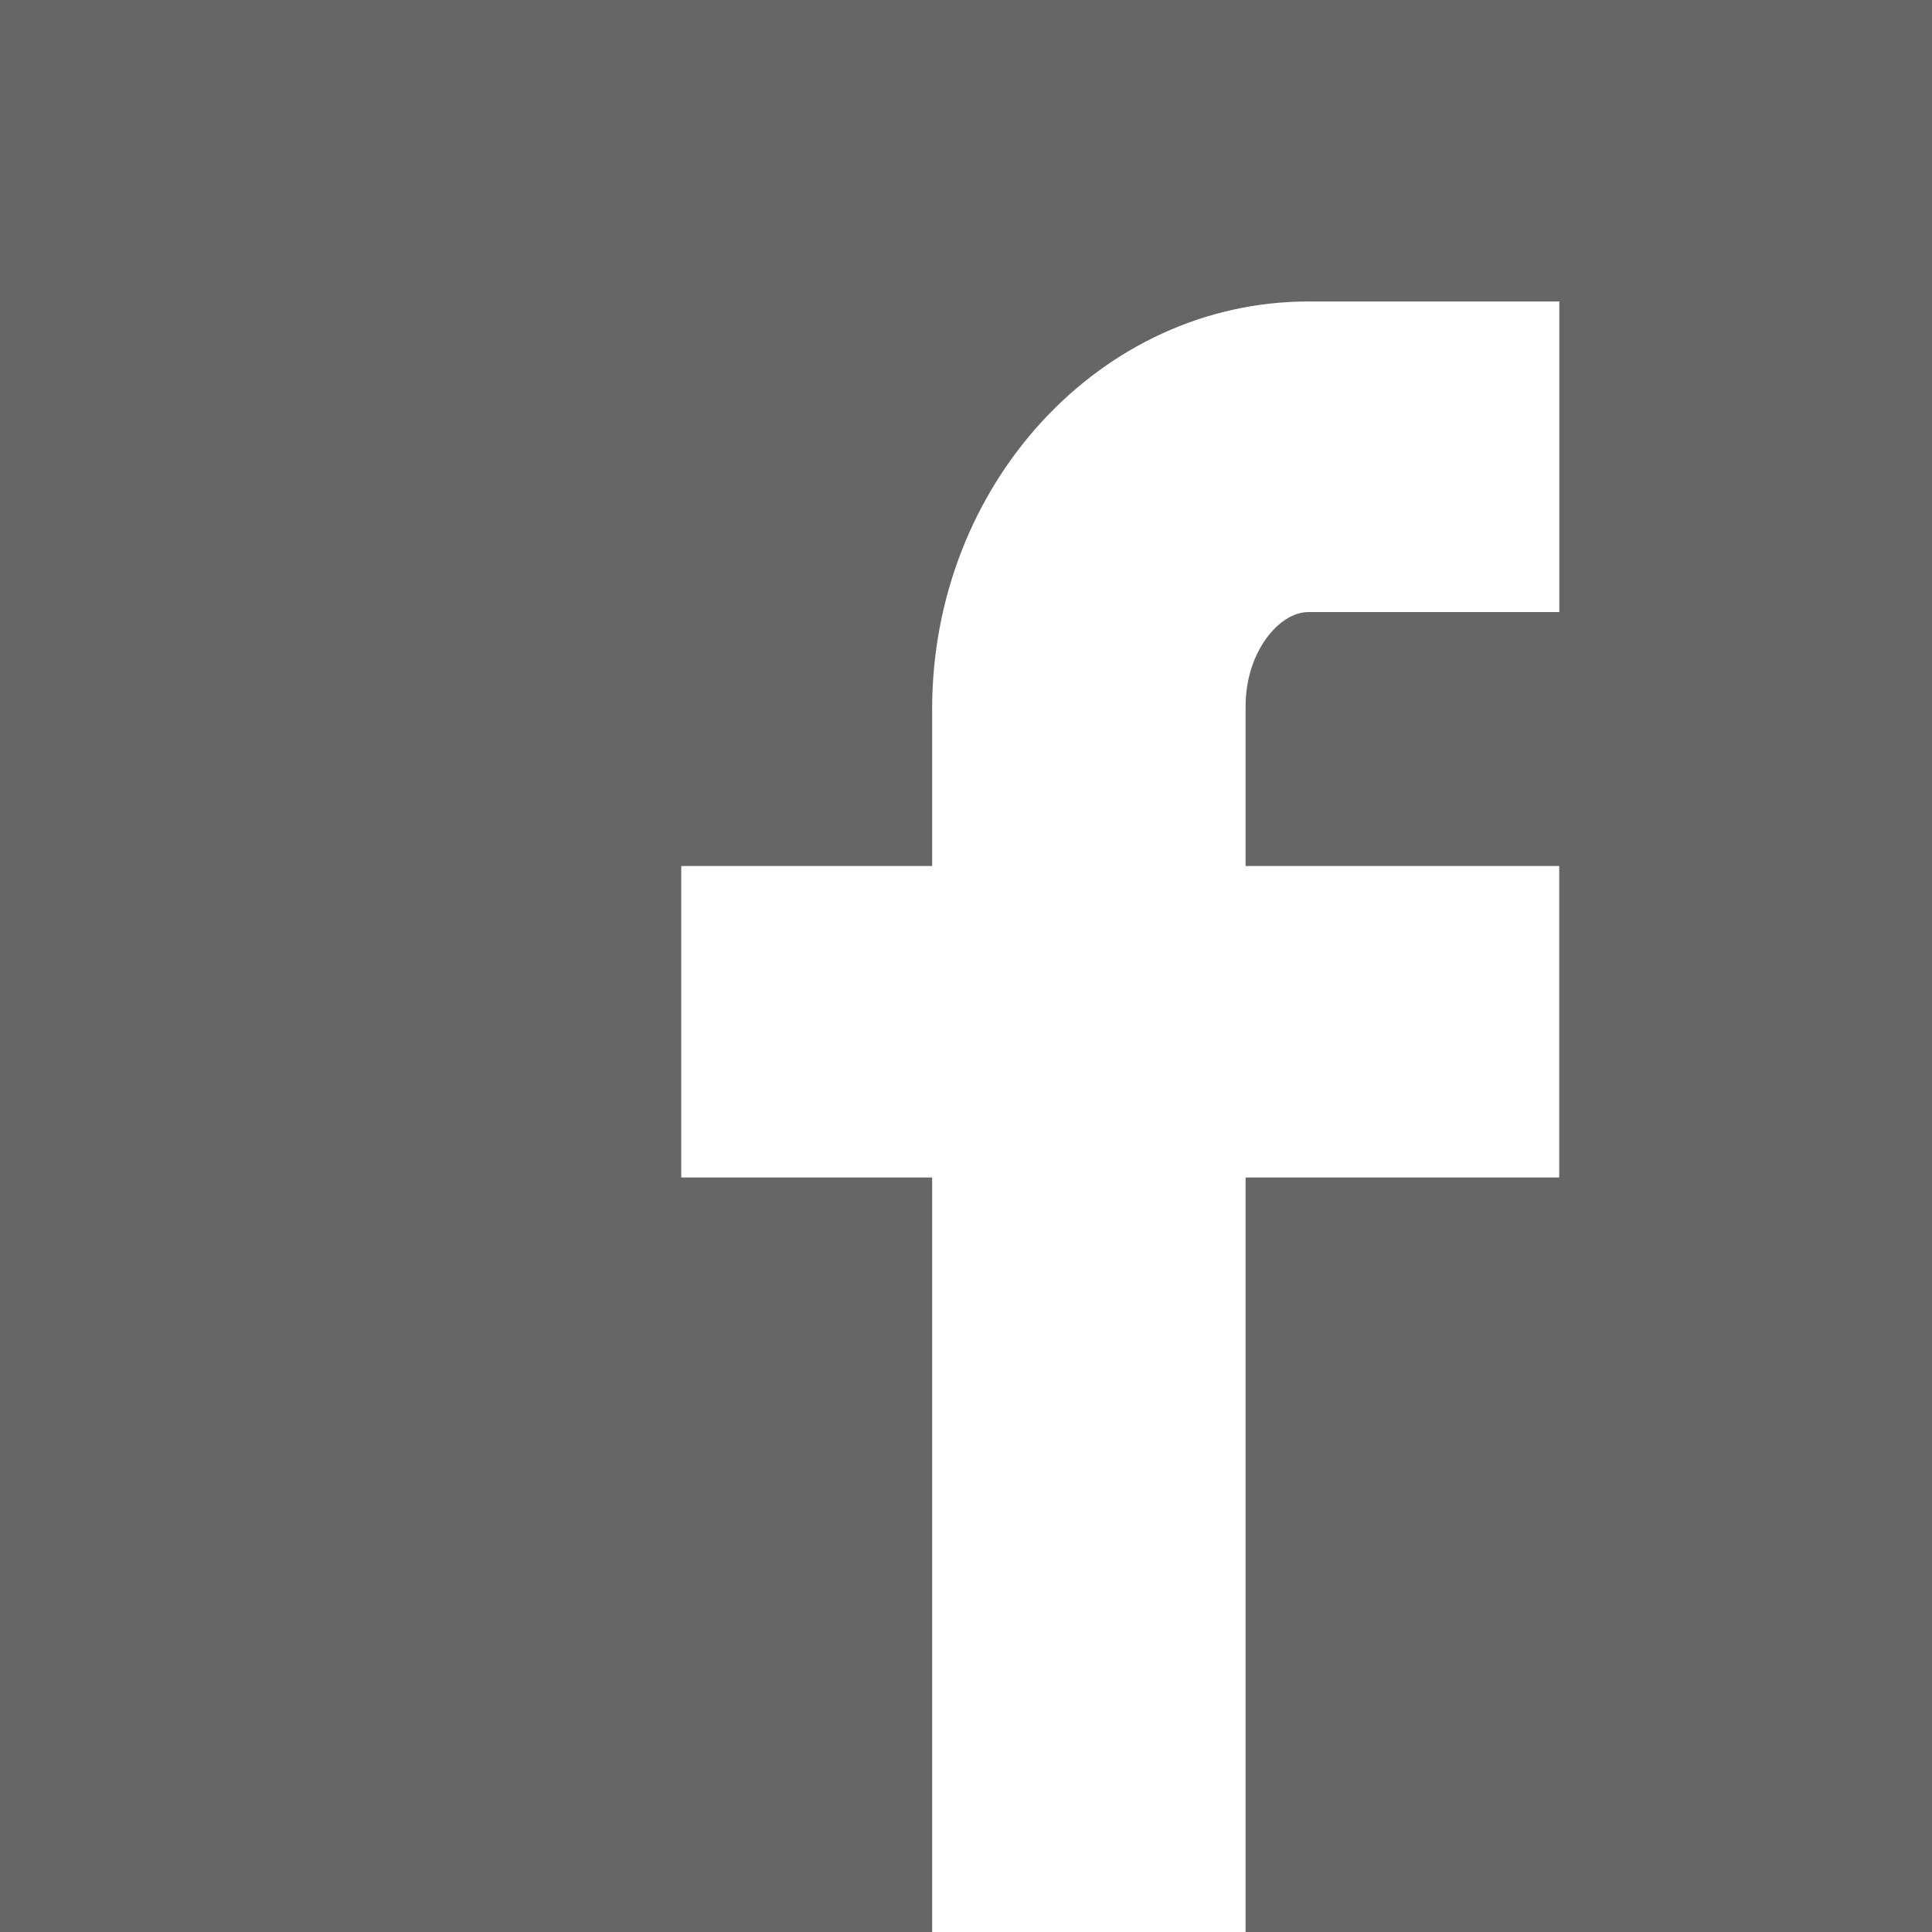 <?xml version="1.0" encoding="utf-8"?>
<!-- Generator: Adobe Illustrator 16.0.0, SVG Export Plug-In . SVG Version: 6.00 Build 0)  -->
<!DOCTYPE svg PUBLIC "-//W3C//DTD SVG 1.1//EN" "http://www.w3.org/Graphics/SVG/1.1/DTD/svg11.dtd">
<svg version="1.1" id="Layer_1" xmlns="http://www.w3.org/2000/svg" xmlns:xlink="http://www.w3.org/1999/xlink" x="0px" y="0px"
	 width="21px" height="21px" viewBox="0 0 21 21" enable-background="new 0 0 21 21" xml:space="preserve">
<g>
	<rect fill="#666666" width="21" height="21"/>
	<path fill="#FFFFFF" d="M14.222,6.653h2.727V3.277h-2.727c-2.256,0-4.09,1.987-4.09,4.431v1.705H7.405v3.386h2.727V21h3.407v-8.201
		h3.409V9.413h-3.409V7.676C13.539,7.091,13.9,6.653,14.222,6.653z"/>
</g>
</svg>
